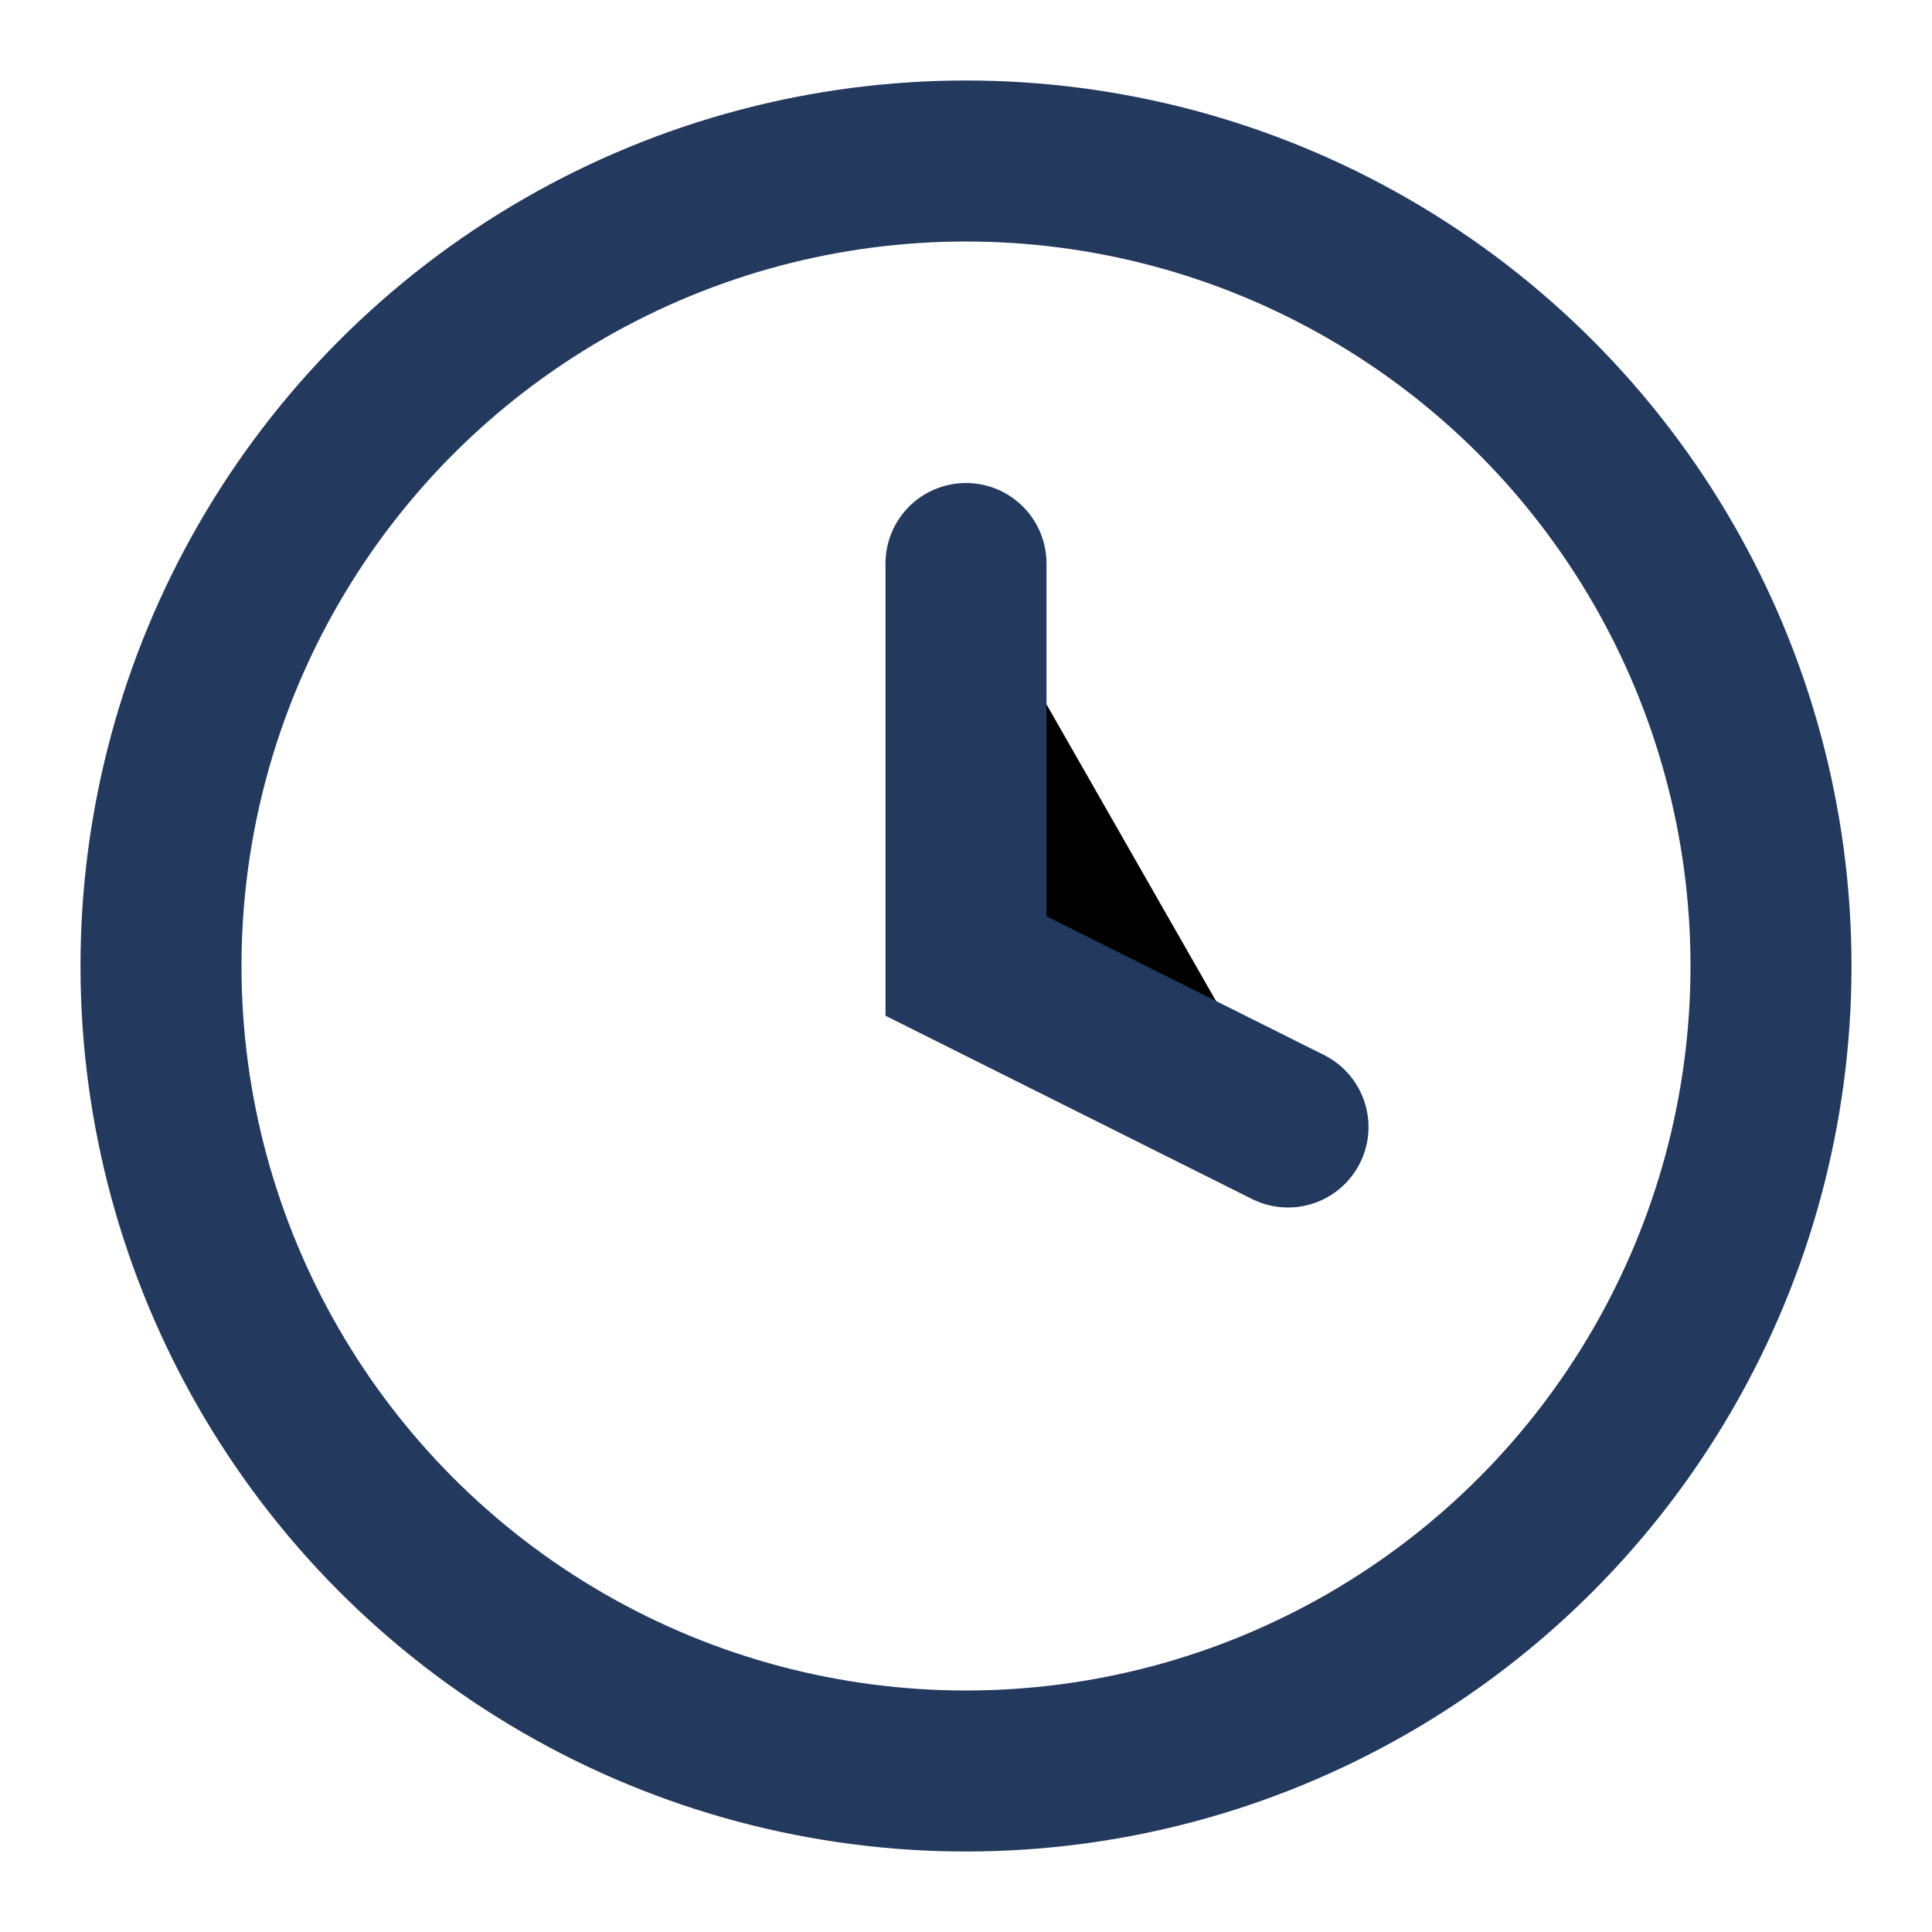 <?xml version="1.0" encoding="UTF-8"?>
<svg xmlns="http://www.w3.org/2000/svg" width="24" height="24" viewBox="0 0 24 24"><circle cx="12" cy="12" r="10" fill="none" stroke="#23395d" stroke-width="2"/><path stroke="#23395d" stroke-width="2" stroke-linecap="round" d="M12 7v5l4 2"/></svg>